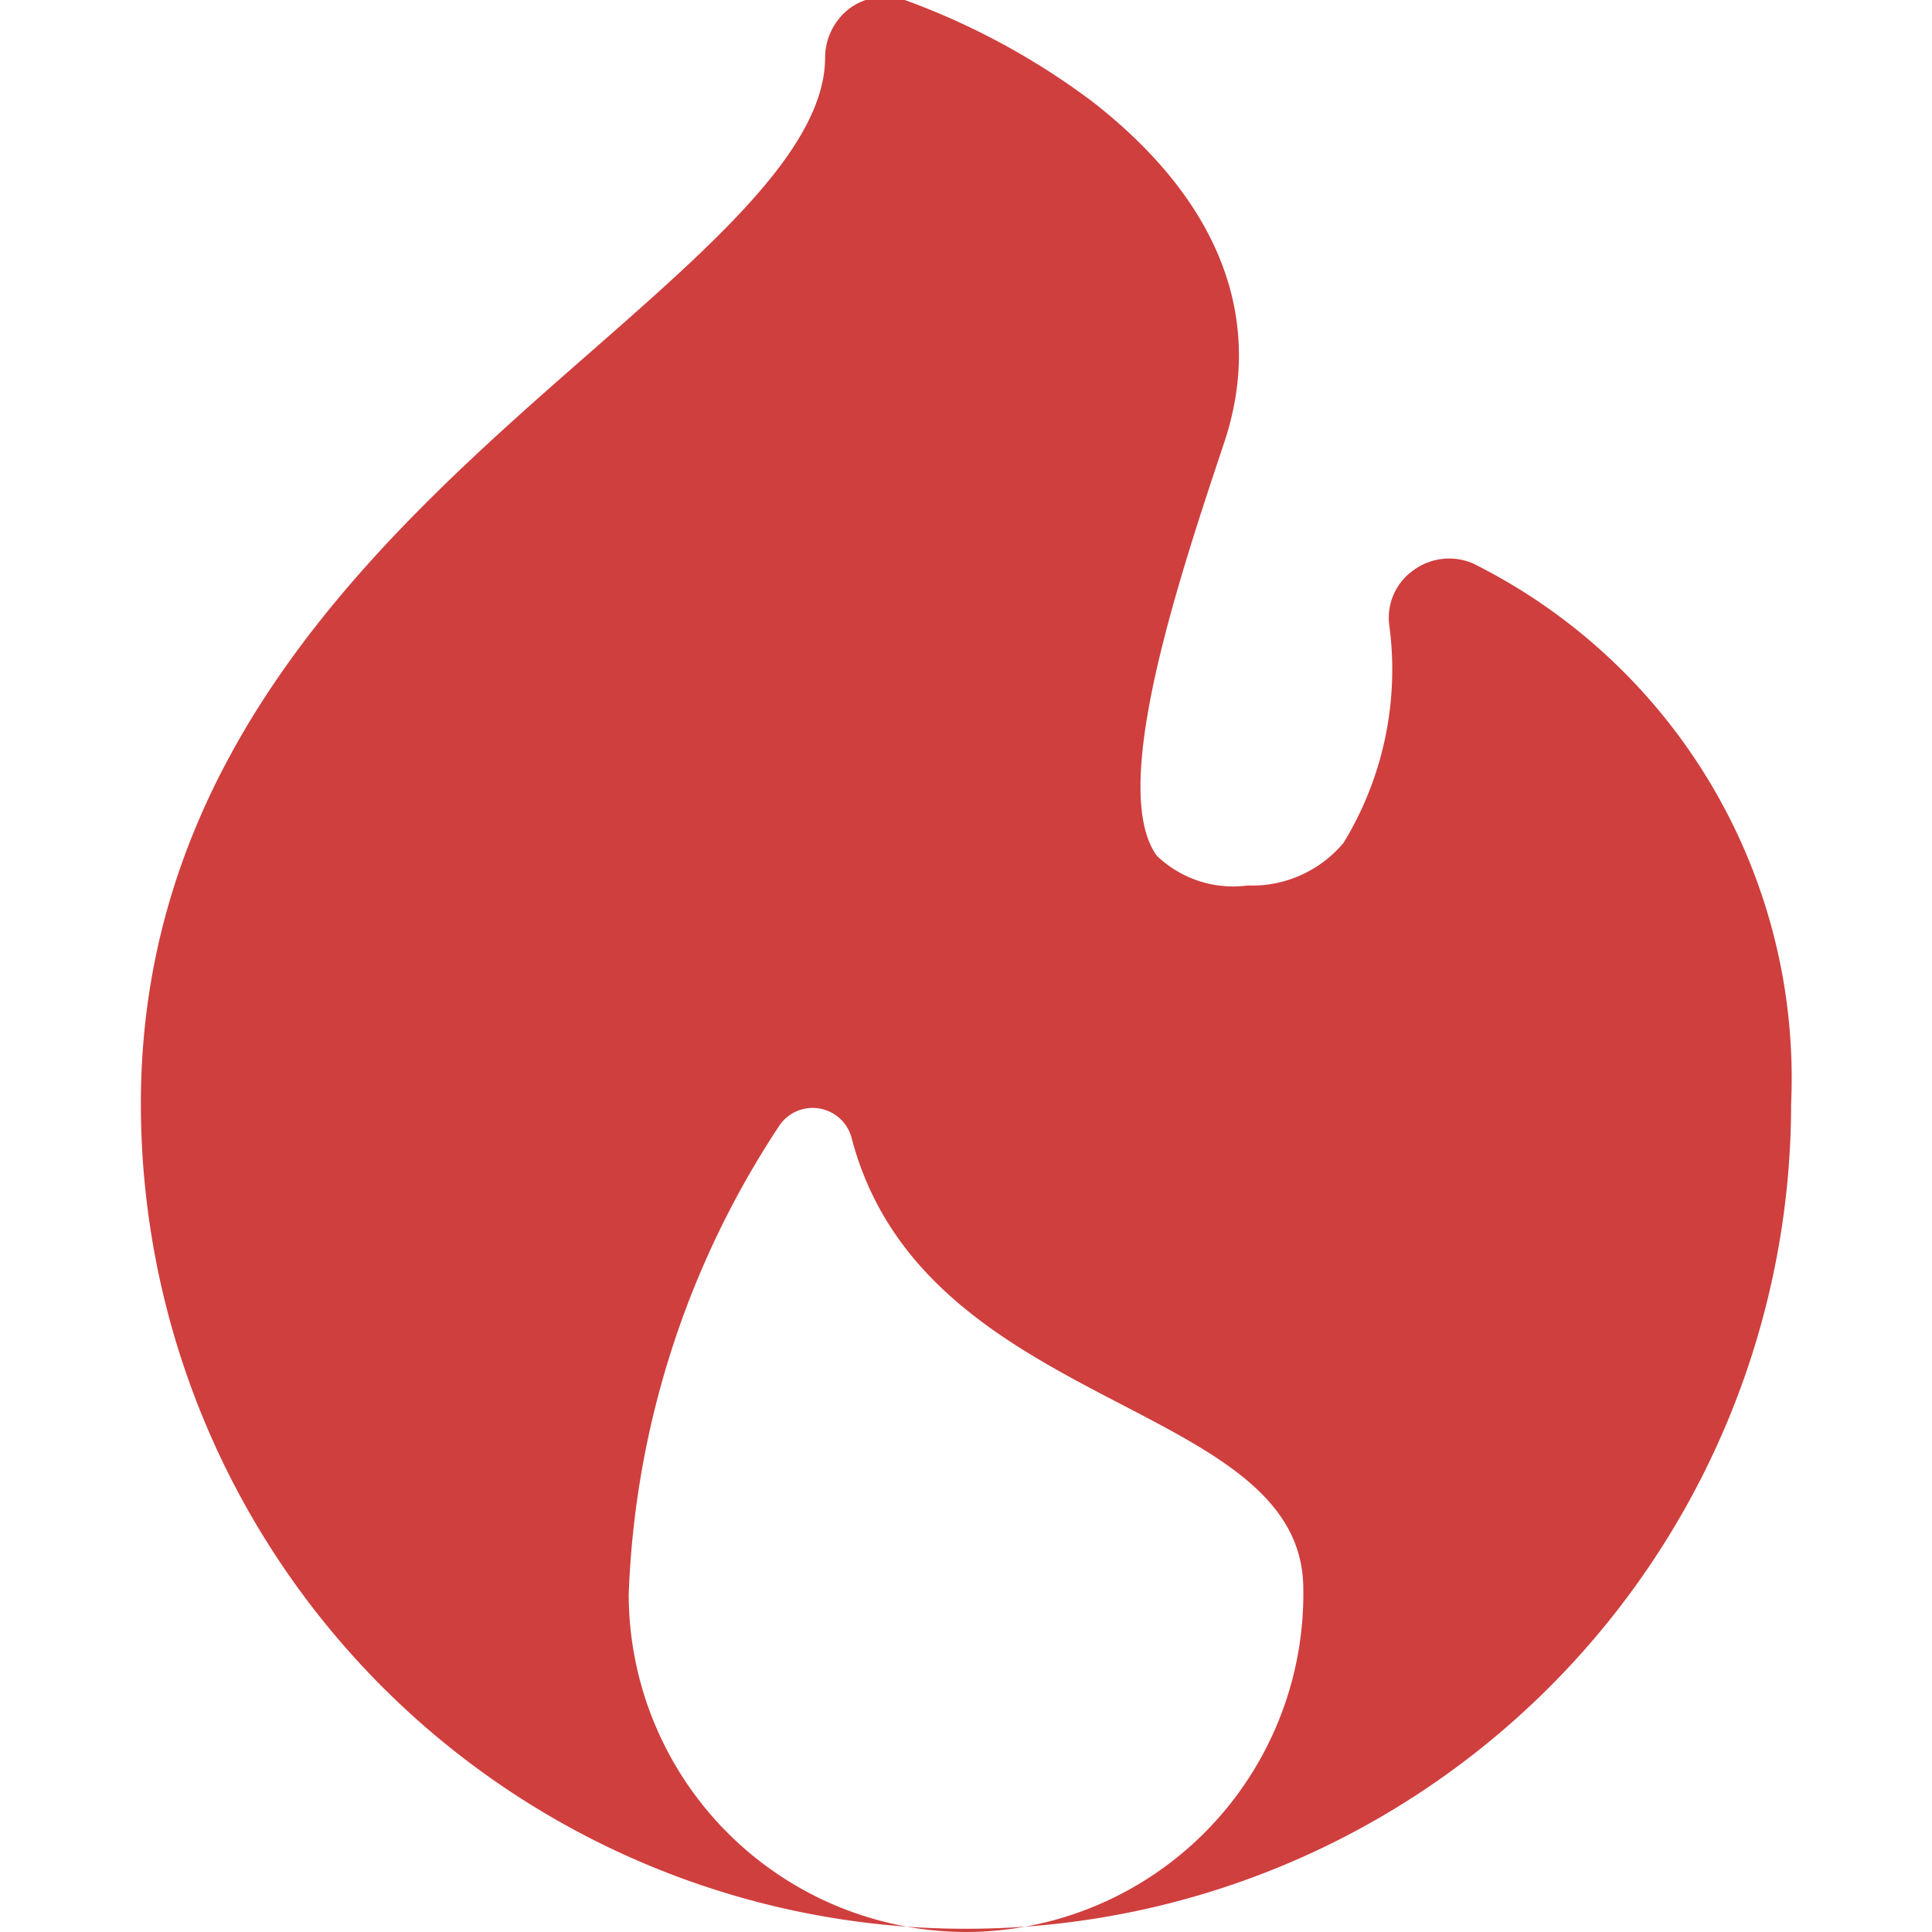 <svg xmlns="http://www.w3.org/2000/svg" viewBox="0 0 350 350" id="Codeigniter-Logo--Streamline-Ultimate.svg" height="350" width="350"><desc>Codeigniter Logo Streamline Icon: https://streamlinehq.com</desc><path d="M266.875 102.083a10.938 10.938 0 0 0 -10.938 1.312 10.5 10.5 0 0 0 -4.229 10.062 60.229 60.229 0 0 1 -8.312 39.229 21.583 21.583 0 0 1 -17.354 7.729 19.979 19.979 0 0 1 -16.479 -5.396c-8.75 -12.104 3.938 -50.021 12.25 -74.958 7.438 -22.458 -1.021 -43.75 -23.771 -61.542A131.25 131.25 0 0 0 163.917 0a10.938 10.938 0 0 0 -9.917 1.458 11.229 11.229 0 0 0 -4.521 8.896c0 16.188 -19.688 33.396 -42.438 53.375 -36.313 31.792 -81.521 71.458 -81.521 136.208a149.479 149.479 0 0 0 298.958 0A104.125 104.125 0 0 0 266.875 102.083ZM175 350a61.25 61.25 0 0 1 -61.104 -61.104A164.5 164.5 0 0 1 141.021 204.167a7.292 7.292 0 0 1 13.271 2.042c13.125 50.021 81.813 47.104 81.813 81.667A61.25 61.25 0 0 1 175 350Z" fill="#cf3f3e" stroke-width="1"></path></svg>